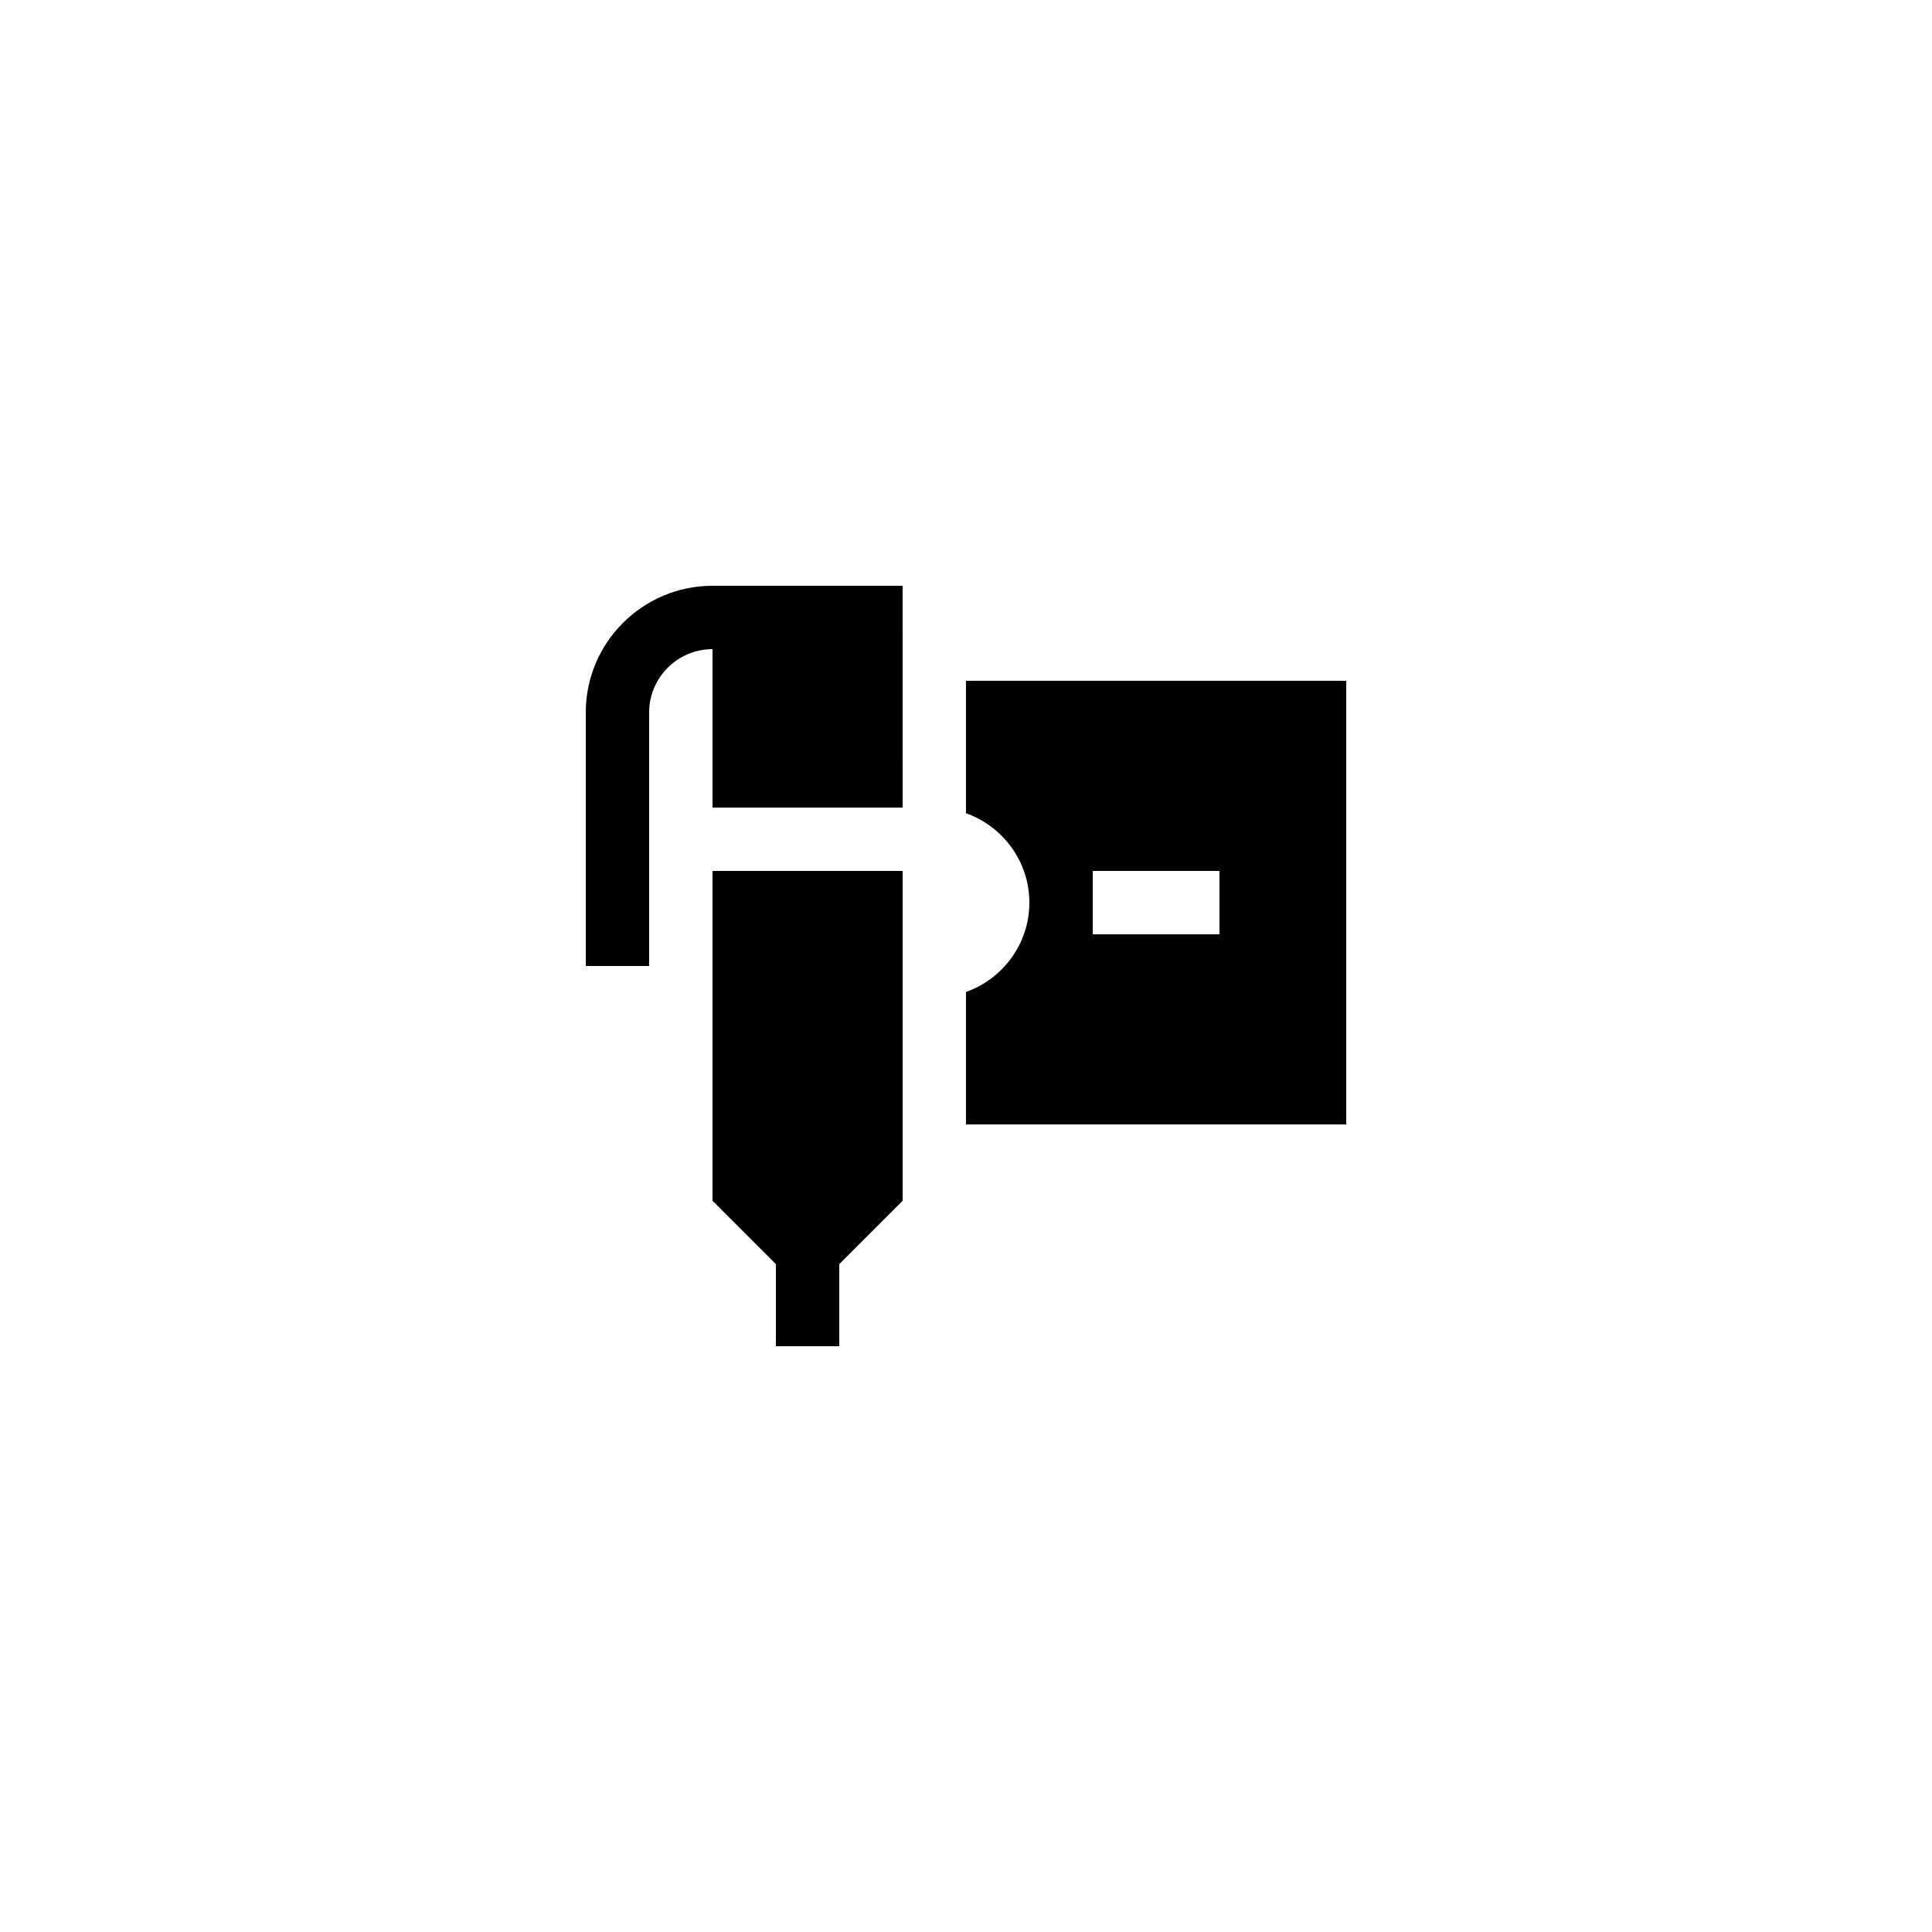 <?xml version="1.0" encoding="UTF-8"?>
<!-- Uploaded to: SVG Repo, www.svgrepo.com, Generator: SVG Repo Mixer Tools -->
<svg fill="#000000" width="800px" height="800px" version="1.1" viewBox="144 144 512 512" xmlns="http://www.w3.org/2000/svg">
 <g>
  <path d="m366.41 500.76v-21.75l16.793-16.793v-87.41h-50.379v87.41l16.793 16.793v21.75z"/>
  <path d="m383.2 299.24h-50.379c-18.52 0-33.586 15.062-33.586 33.586v67.176h16.793v-67.176c0-9.258 7.531-16.793 16.793-16.793v41.984h50.383z"/>
  <path d="m400 359.52c9.738 3.445 16.793 12.766 16.793 23.68 0 10.918-7.055 20.234-16.793 23.68v35.102h100.76v-117.56h-100.76zm33.586 15.285h33.586v16.793h-33.586z"/>
 </g>
</svg>